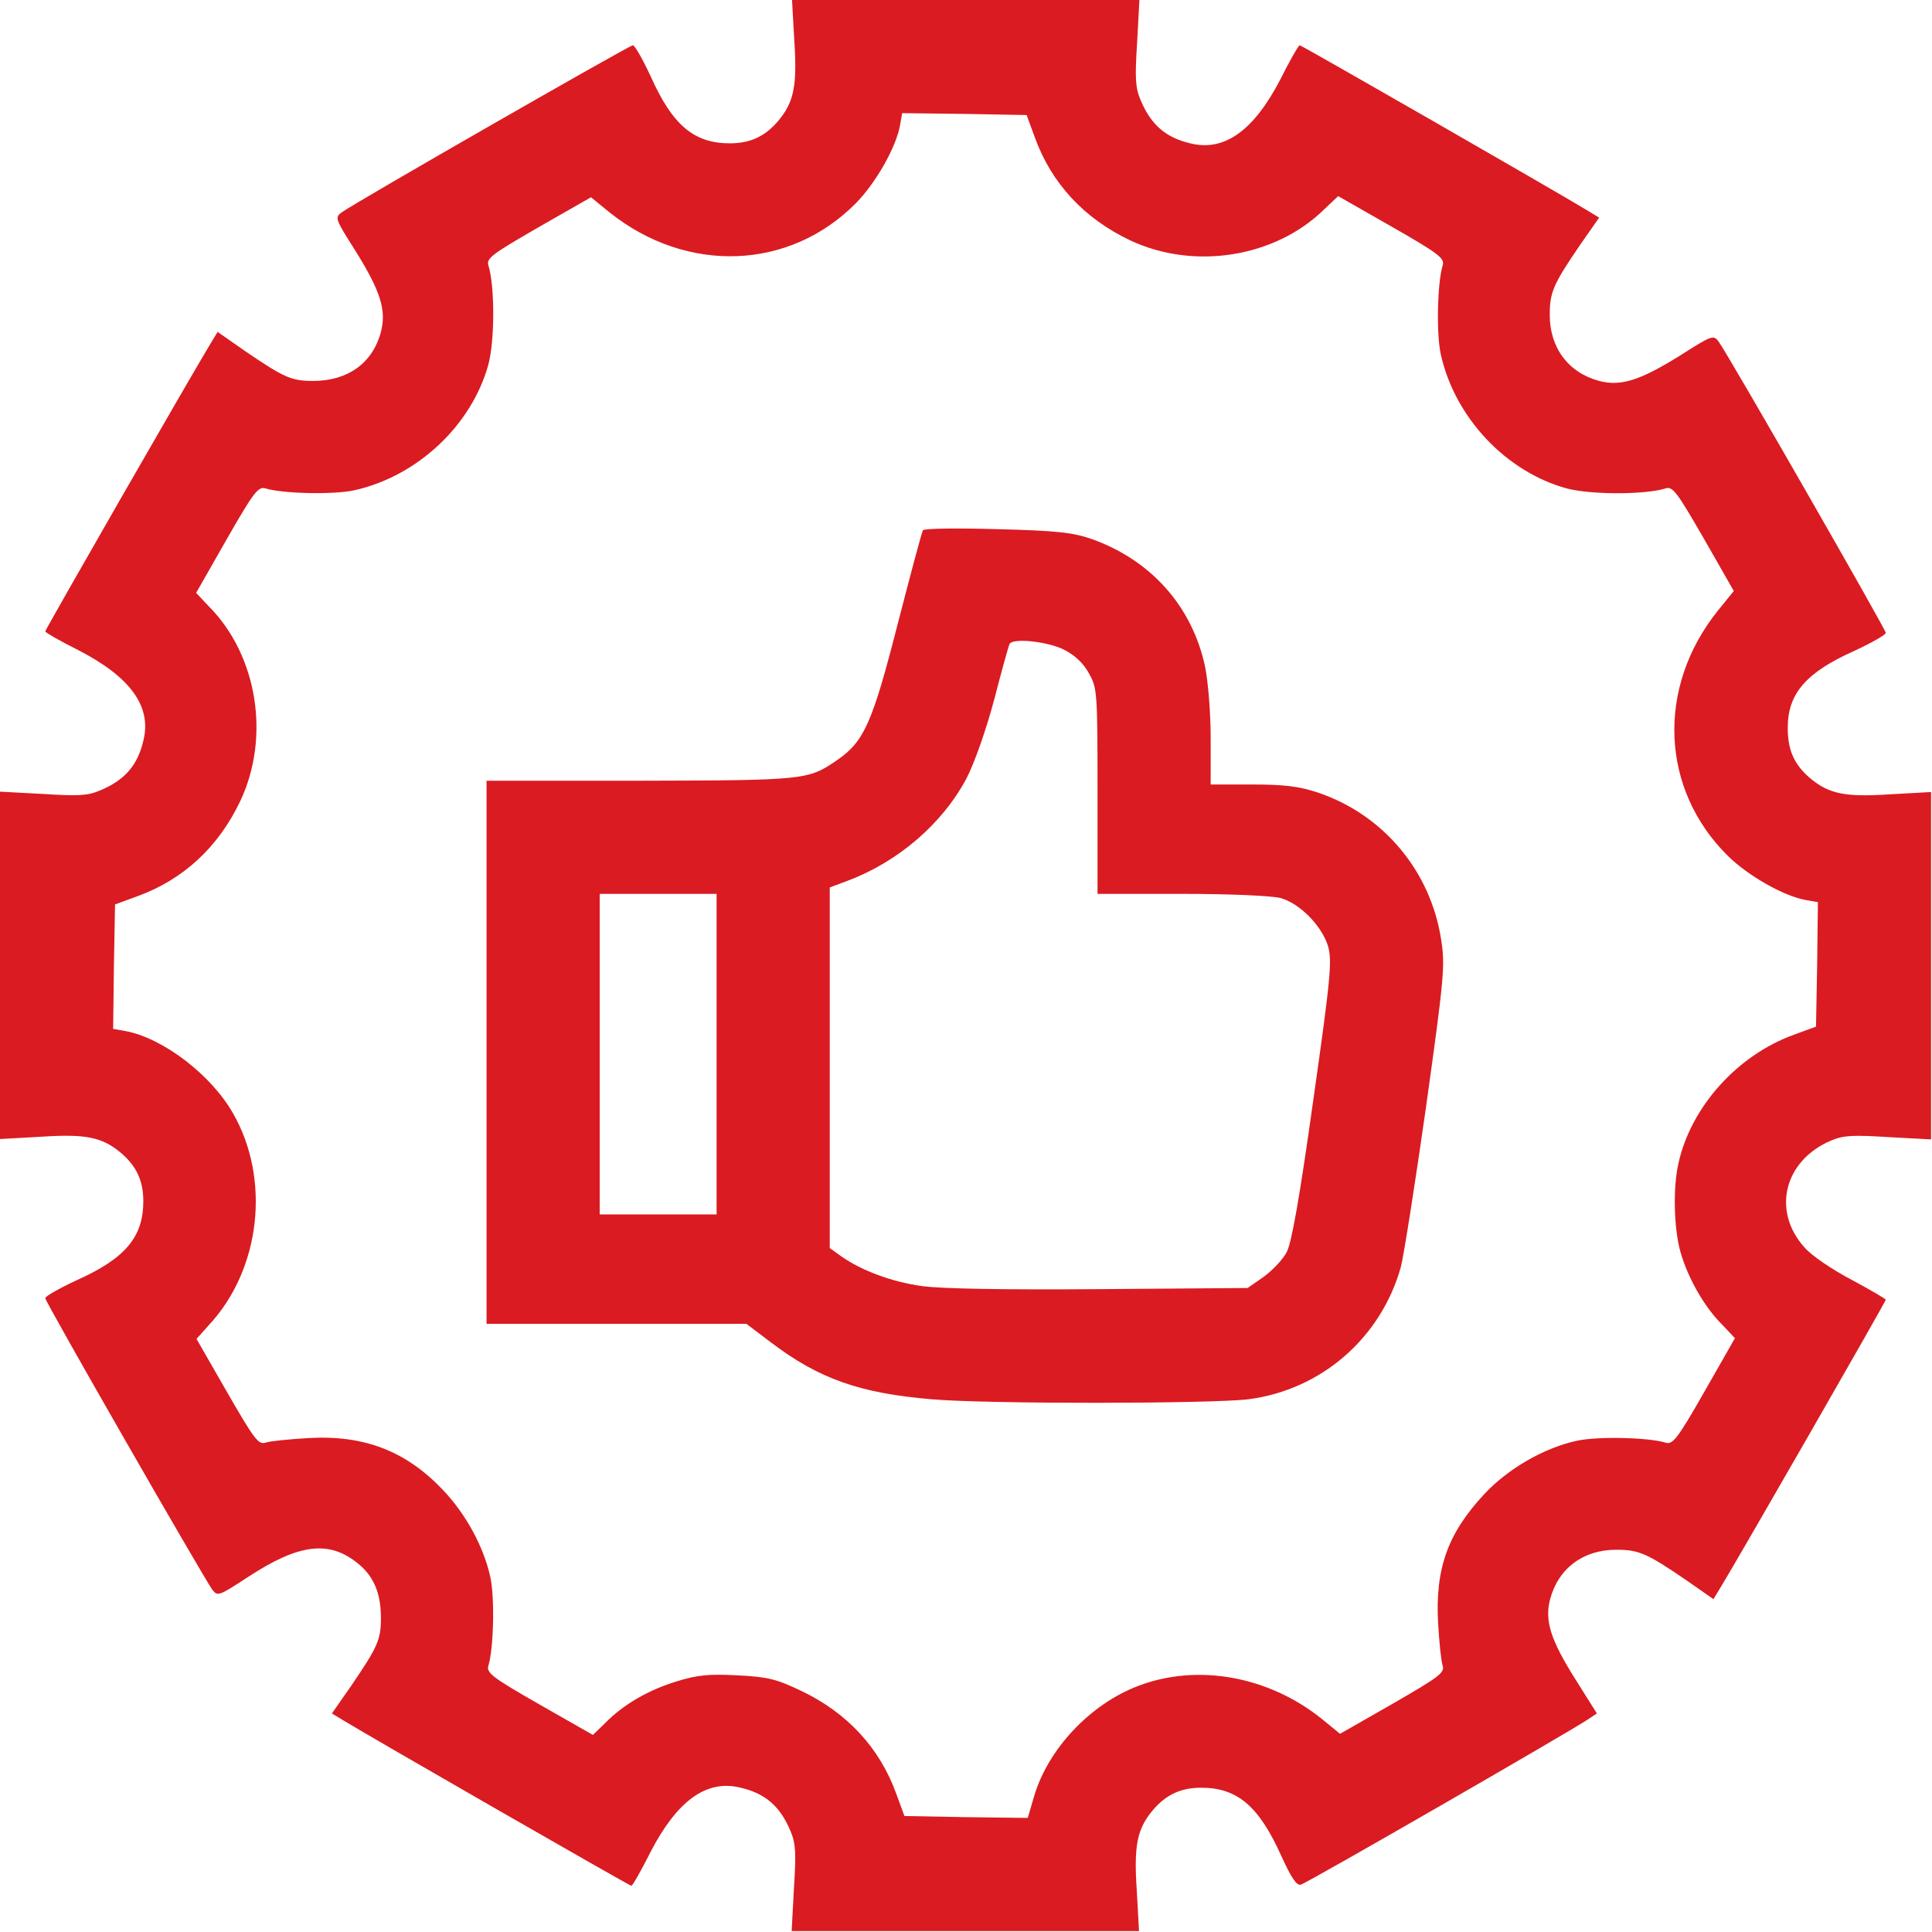 <svg width="683" height="683" viewBox="0 0 683 683" fill="none" xmlns="http://www.w3.org/2000/svg">
<path d="M280.8 14.4C281.867 30.4 280.667 36.133 275.067 42.8C270.4 48.267 265.2 50.667 258 50.667C245.333 50.667 237.733 44.267 230 26.933C227.2 20.933 224.4 16 223.733 16C222.533 16 125.333 71.733 120.8 75.067C118.267 76.933 118.533 77.467 125.733 88.8C134.533 102.933 136.667 109.733 134.667 117.333C131.733 128.4 122.933 134.667 110.667 134.667C102.933 134.667 100.4 133.467 86.667 124.133L76.933 117.333L74.667 121.067C68.533 131.067 16 222.533 16 223.2C16 223.6 21.333 226.667 28 230C46 239.333 53.467 249.6 50.8 261.333C48.8 270.4 44.267 275.733 35.333 279.467C30.933 281.333 27.467 281.467 15.067 280.667L0 279.867V341.2V402.667L14.4 401.867C30.4 400.8 36.133 402 42.8 407.6C48.267 412.267 50.667 417.467 50.667 424.667C50.667 437.333 44.267 444.933 26.933 452.667C20.933 455.467 16 458.267 16 458.933C16 460.267 71.733 557.333 75.067 562C76.933 564.4 77.333 564.267 87.733 557.467C105.867 545.6 116.533 544.4 126.8 552.933C132.267 557.467 134.667 563.467 134.667 572C134.667 579.733 133.467 582.267 124.133 596L117.333 605.733L121.067 608C131.067 614.133 222.533 666.667 223.2 666.667C223.6 666.667 226.667 661.333 230 654.667C239.333 636.667 249.6 629.2 261.333 631.867C270.4 633.867 275.733 638.4 279.467 647.333C281.333 651.733 281.467 655.2 280.667 667.6L279.867 682.667H341.2H402.667L401.867 668.267C400.8 652.267 402 646.533 407.6 639.867C412.267 634.4 417.467 632 424.667 632C437.333 632 444.933 638.4 452.8 655.733C456.533 664 458.4 666.667 459.867 666.267C462 665.733 555.467 611.867 561.333 607.867L564.533 605.733L557.067 593.867C548.133 579.733 546 572.933 548 565.333C550.933 554.4 559.733 547.867 571.333 547.867C579.333 547.867 582.133 549.067 596 558.533L605.733 565.333L608 561.6C614 551.867 666.667 460.133 666.667 459.467C666.667 459.2 661.2 456 654.533 452.4C647.867 448.933 640.4 443.867 638 441.067C626.267 428.133 630.667 410.267 647.333 403.2C651.733 401.333 655.2 401.2 667.733 402L682.667 402.8V341.467V280L668.267 280.8C652.267 281.867 646.533 280.667 639.867 275.067C634.267 270.267 632 265.2 632 257.333C632 245.2 638.4 237.733 655.733 230C661.733 227.2 666.667 224.4 666.667 223.733C666.667 222.533 610.933 125.333 607.6 120.8C605.733 118.267 605.2 118.533 593.867 125.733C579.733 134.533 572.933 136.667 565.333 134.667C554.4 131.733 547.867 122.933 547.867 111.333C547.867 103.333 549.067 100.533 558.533 86.667L565.333 76.933L560.933 74.267C550.667 68 460.133 16 459.467 16C459.067 16 456 21.333 452.667 28C443.333 46 433.067 53.467 421.333 50.8C412.267 48.8 406.933 44.267 403.2 35.333C401.333 30.933 401.2 27.467 402 14.933L402.8 0H341.467H280L280.8 14.4ZM365.867 48.667C371.733 64.8 383.2 77.2 399.467 84.933C422 95.6 450.8 91.067 468.133 74L473.067 69.333L492 80.133C508.8 89.733 510.8 91.333 510 93.867C508.133 100 507.733 117.867 509.333 125.2C514.267 147.6 532.4 166.8 553.867 172.667C562.4 174.933 581.6 174.933 588.8 172.667C591.333 171.867 592.8 173.867 602.267 190.267L612.933 208.933L607.2 216C585.467 243.2 587.067 279.2 610.933 302.667C618 309.6 630.4 316.667 638.133 318.133L642.667 318.933L642.4 340.933L642 362.933L634 365.867C614.267 373.067 598 391.067 593.467 410.8C591.333 419.6 591.733 434.533 594.133 442.8C596.8 452 602.533 462 608.667 468.133L613.333 473.067L602.533 492C592.933 508.8 591.333 510.8 588.8 510C582.667 508.133 564.8 507.733 557.467 509.333C545.733 511.867 532.933 519.333 524.667 528.267C511.733 542.133 507.333 554.667 508.4 573.867C508.8 580.533 509.467 587.333 510 588.8C510.8 591.333 508.8 592.8 492.4 602.267L473.733 612.933L467.2 607.6C448.4 592.533 423.333 588 402.4 596C385.467 602.4 370.533 618.267 365.6 634.933L363.333 642.667L341.467 642.4L319.733 642L316.8 634C310.933 617.867 299.467 605.467 283.2 597.733C274.533 593.6 271.467 592.8 260.667 592.267C250.667 591.733 246.533 592.133 239.2 594.4C229.2 597.467 220.4 602.533 213.867 609.2L209.6 613.333L190.667 602.533C173.867 592.933 171.867 591.333 172.667 588.8C174.533 582.667 174.933 564.8 173.333 557.467C170.933 546.667 164.667 535.2 156.533 526.667C143.467 512.933 128.667 507.2 108.8 508.4C102.133 508.8 95.333 509.467 93.867 510C91.333 510.8 89.867 508.8 80.267 492.133L69.467 473.333L74 468.267C92.133 448.667 95.733 416.933 82.4 393.6C74.667 380 57.733 367.067 44.533 364.533L40 363.733L40.267 341.733L40.667 319.733L48.667 316.8C64.8 310.933 77.2 299.467 84.933 283.2C95.6 260.667 91.067 231.867 74 214.533L69.333 209.6L80.133 190.667C89.733 173.867 91.333 171.867 93.867 172.667C100 174.533 117.867 174.933 125.2 173.333C147.6 168.4 166.8 150.267 172.667 128.8C174.933 120.267 174.933 101.067 172.667 93.867C171.867 91.333 173.867 89.867 190.267 80.4L208.933 69.733L215.467 75.067C242.8 96.933 279.2 95.6 302.667 71.733C309.6 64.667 316.667 52.267 318.133 44.533L318.933 40L340.933 40.267L362.933 40.667L365.867 48.667Z" fill="#DA1B21"/>
<path d="M326.267 187.467C325.867 188.133 321.867 203.067 317.333 220.667C308.4 255.6 305.467 262.133 296 268.667C285.733 275.733 284.933 275.867 226.4 276H172V372V468H217.867H263.867L272.667 474.667C289.6 487.467 304 492.533 329.333 494.667C349.2 496.4 428.4 496.267 441.333 494.667C467.067 491.333 488.133 473.067 495.2 448C496.267 444 500.267 418.4 504.133 391.333C510.533 345.467 510.933 341.333 509.467 332.133C505.733 307.867 488.933 287.867 465.733 280.133C459.333 278 454 277.333 442.667 277.333H428V260.933C428 252 427.067 240.667 426 235.6C421.467 214.4 406.933 198 385.867 190.533C379.333 188.267 373.733 187.6 352.533 187.067C338.267 186.667 326.667 186.8 326.267 187.467ZM376 229.6C380 231.6 383.067 234.533 384.933 238C387.867 243.2 388 244.533 388 279.6V316H417.733C435.2 316 449.467 316.667 452.667 317.467C459.467 319.333 467.2 327.2 469.467 334.4C470.933 339.6 470.533 344.933 464.267 388.933C459.467 423.2 456.667 439.067 454.933 442.533C453.6 445.2 449.867 449.067 446.8 451.333L441.067 455.333L388.933 455.733C354.933 456 332.933 455.6 326 454.667C315.333 453.2 304.533 449.2 297.2 444L293.333 441.2V377.467V313.733L299.733 311.333C317.467 304.667 333.2 291.2 341.733 275.067C344.533 269.6 348.533 258.267 351.467 247.333C354.133 237.067 356.533 228.267 356.933 227.6C358.267 225.467 370.267 226.8 376 229.6ZM253.333 372.667V429.333H232.667H212V372.667V316H232.667H253.333V372.667Z" fill="#DA1B21"/>
</svg>

